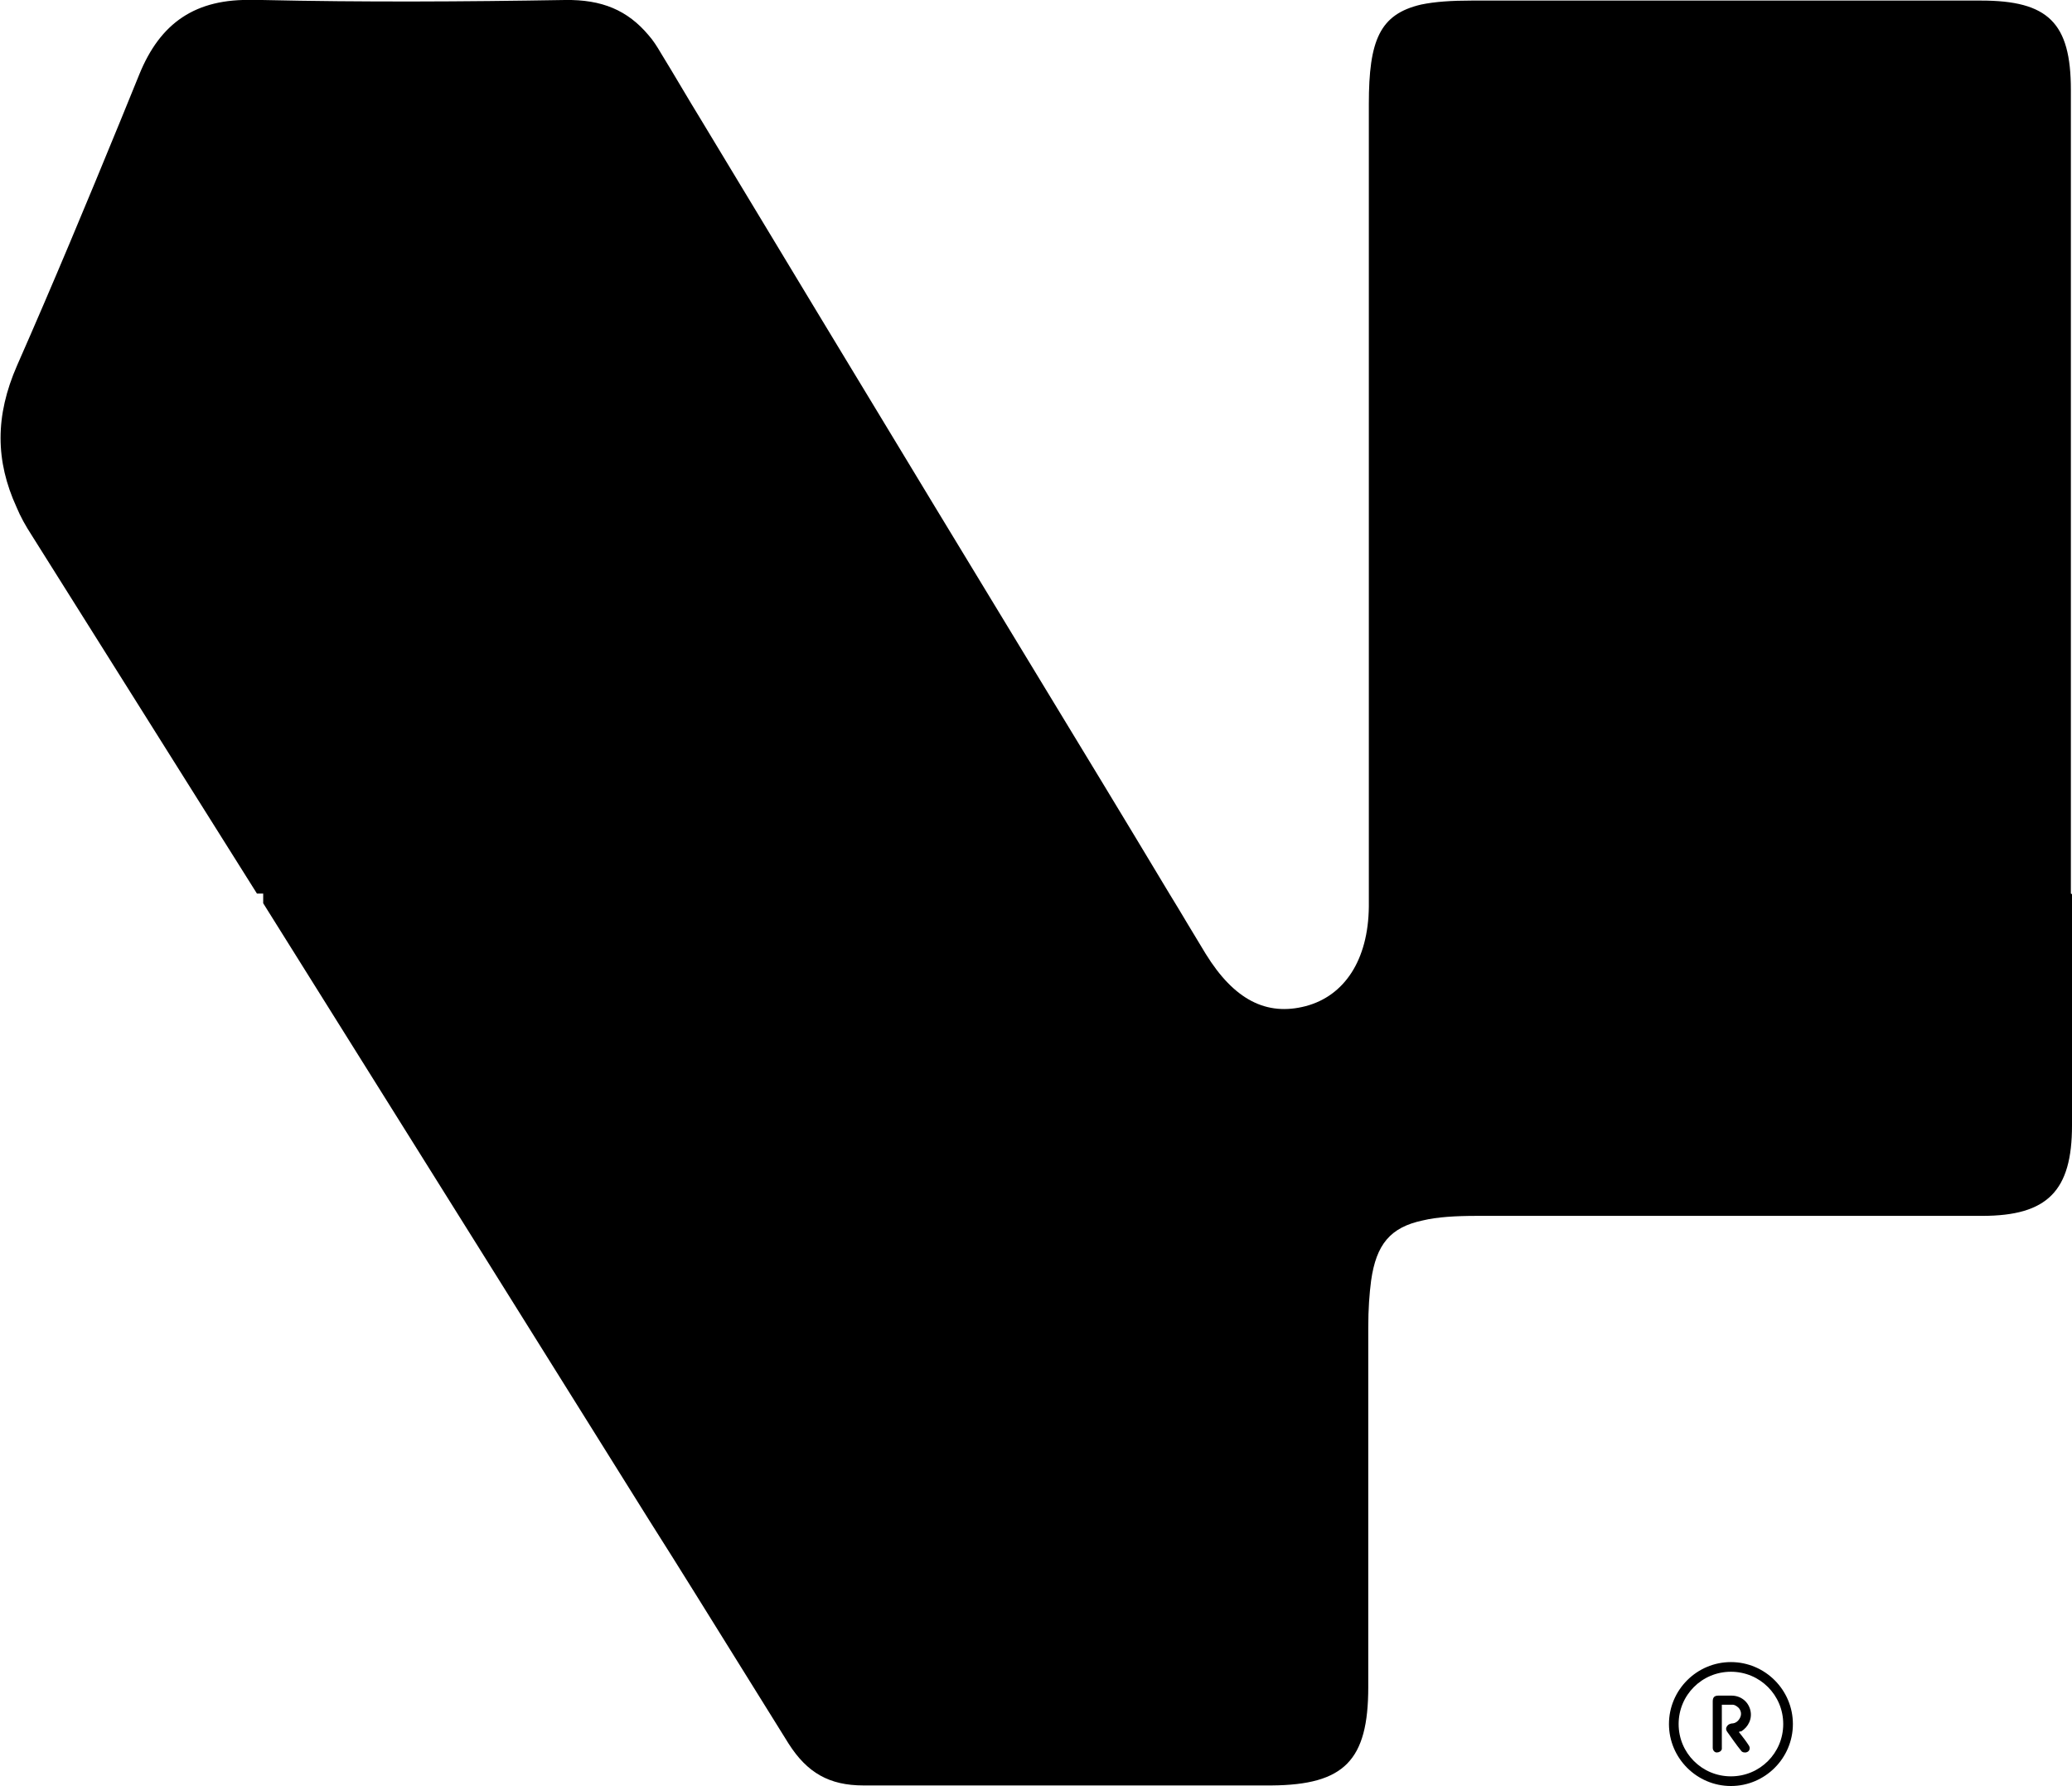 <?xml version="1.0" encoding="UTF-8"?><svg id="a" xmlns="http://www.w3.org/2000/svg" viewBox="0 0 36.45 31.42"><path d="M36.45,15.73c0,1.36,0,2.71,0,4.07,0,1.15-.43,1.59-1.58,1.59-1.01,0-2.02,0-3.04,0-1.95,0-3.89,0-5.84,0-.39,0-.71,.02-.96,.08-.57,.12-.82,.42-.91,1.06-.03,.23-.05,.5-.05,.82,0,1.99,0,3.99,0,5.98,0,.12,0,.23,0,.35,0,1.29-.42,1.72-1.7,1.73-1.38,0-2.76,0-4.13,0-1.02,0-2.03,0-3.05,0-.6,0-.99-.22-1.32-.74-.28-.45-.56-.9-.84-1.35-.53-.85-1.06-1.71-1.6-2.56-.88-1.41-1.77-2.83-2.65-4.24-1.38-2.21-2.77-4.42-4.15-6.63v-.17h-.11c-1.32-2.1-2.64-4.2-3.96-6.3-.11-.17-.2-.33-.27-.5-.37-.81-.38-1.6,.01-2.49,.63-1.43,1.23-2.87,1.82-4.31,.11-.27,.22-.54,.33-.81C2.82,.4,3.44-.03,4.46,0c.05,0,.1,0,.15,0,1.78,.04,3.55,.03,5.33,0,.65-.01,1.1,.18,1.47,.62,.08,.09,.15,.2,.22,.32,.24,.39,.47,.79,.71,1.18,1.37,2.27,2.74,4.54,4.11,6.8l1.76,2.9c.79,1.3,1.58,2.6,2.36,3.9,.11,.18,.22,.36,.32,.53,.11,.18,.21,.35,.32,.53,.5,.81,1.07,1.1,1.76,.92,.68-.18,1.1-.81,1.11-1.75v-.23c0-2.27,0-4.53,0-6.8s0-4.53,0-6.8v-.29c0-1.12,.19-1.58,.92-1.75,.24-.05,.53-.07,.89-.07,1.97,0,3.94,0,5.92,0,1.01,0,2.03,0,3.04,0,1.18,0,1.58,.39,1.58,1.57,0,.18,0,.36,0,.54,0,2.27,0,4.53,0,6.8v1.76c0,1.68,0,3.36,0,5.04Z"/><g><path d="M30.45,31.42c-.6,0-1.09-.49-1.09-1.09,0-.6,.49-1.09,1.09-1.09,.6,0,1.09,.49,1.09,1.09,0,.6-.49,1.09-1.09,1.09Zm.92-1.09c0-.51-.41-.92-.92-.92-.51,0-.92,.41-.92,.92,0,.51,.41,.92,.92,.92,.51,0,.92-.41,.92-.92Z"/><path d="M30.59,30.47c.06,.08,.12,.15,.17,.23,.04,.05,.02,.12-.05,.13-.03,0-.06,0-.08-.03-.09-.11-.17-.23-.25-.34-.02-.03-.02-.06,0-.09,.02-.03,.04-.04,.08-.05,.07,0,.12-.04,.15-.1,.03-.06,.02-.12-.02-.17-.03-.03-.07-.06-.11-.06-.06,0-.12,0-.19,0v.03c0,.24,0,.47,0,.71,0,.01,0,.03,0,.04-.01,.04-.05,.06-.09,.06-.04,0-.07-.04-.07-.08,0-.01,0-.02,0-.03,0-.26,0-.53,0-.79,0-.07,.03-.1,.1-.1,.08,0,.15,0,.23,0,.16,0,.29,.1,.33,.25,.04,.15-.03,.3-.16,.38h-.02Z"/></g></svg>